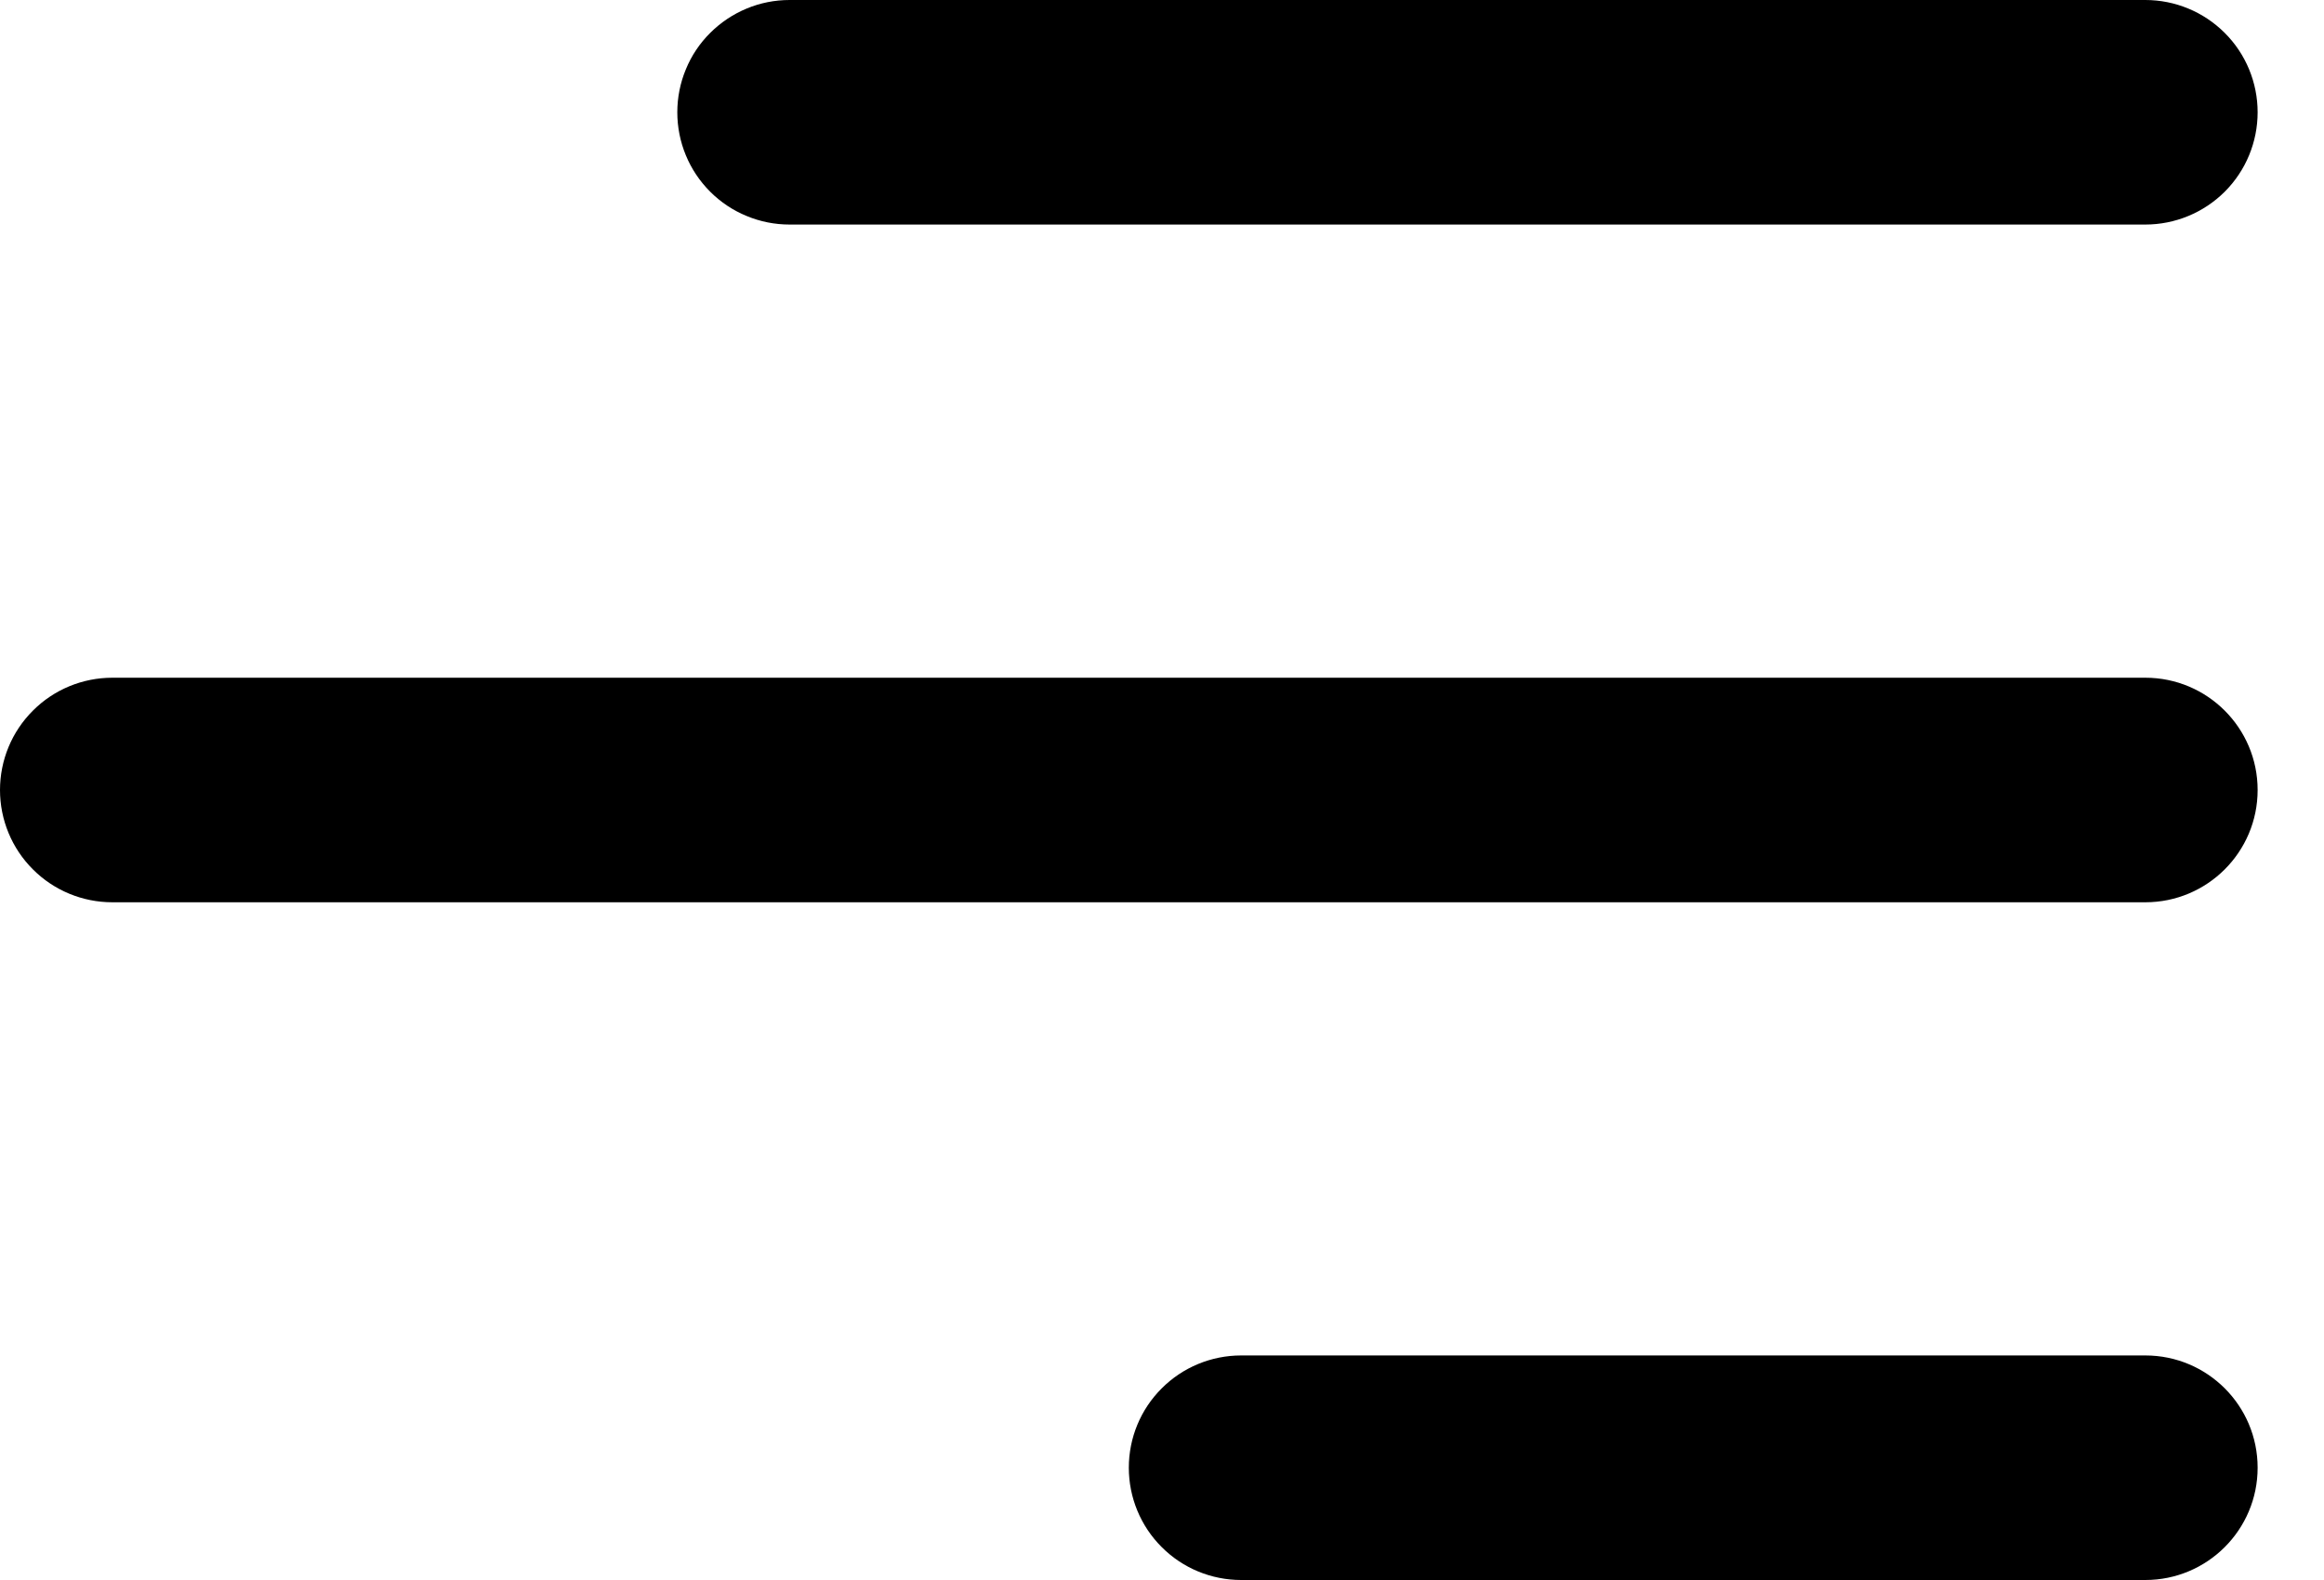 <?xml version="1.0" encoding="UTF-8"?> <svg xmlns="http://www.w3.org/2000/svg" width="25" height="17" viewBox="0 0 25 17" fill="none"><path d="M24.286 15.792C24.286 16.46 23.744 17 23.078 17H13.351C13.031 17 12.723 16.873 12.497 16.646C12.27 16.42 12.143 16.112 12.143 15.792C12.143 15.471 12.27 15.164 12.497 14.938C12.723 14.711 13.031 14.584 13.351 14.584H23.078C23.745 14.584 24.286 15.124 24.286 15.792Z" fill="black"></path><path d="M24.286 8.5C24.286 9.168 23.744 9.708 23.078 9.708H1.208C0.888 9.708 0.58 9.581 0.354 9.354C0.127 9.128 0 8.82 0 8.5C0 8.18 0.127 7.872 0.354 7.646C0.58 7.419 0.888 7.292 1.208 7.292H23.078C23.745 7.292 24.286 7.833 24.286 8.5Z" fill="black"></path><path d="M23.078 2.416C23.398 2.416 23.705 2.289 23.932 2.063C24.159 1.836 24.286 1.529 24.286 1.208C24.286 0.888 24.159 0.58 23.932 0.354C23.705 0.127 23.398 9.54981e-09 23.078 0H8.494C8.335 -4.72858e-09 8.178 0.031 8.032 0.092C7.885 0.153 7.752 0.242 7.64 0.354C7.527 0.466 7.438 0.599 7.378 0.746C7.317 0.892 7.286 1.05 7.286 1.208C7.286 1.367 7.317 1.524 7.378 1.671C7.438 1.817 7.527 1.95 7.64 2.063C7.752 2.175 7.885 2.264 8.032 2.324C8.178 2.385 8.335 2.416 8.494 2.416H23.078Z" fill="black"></path></svg> 
